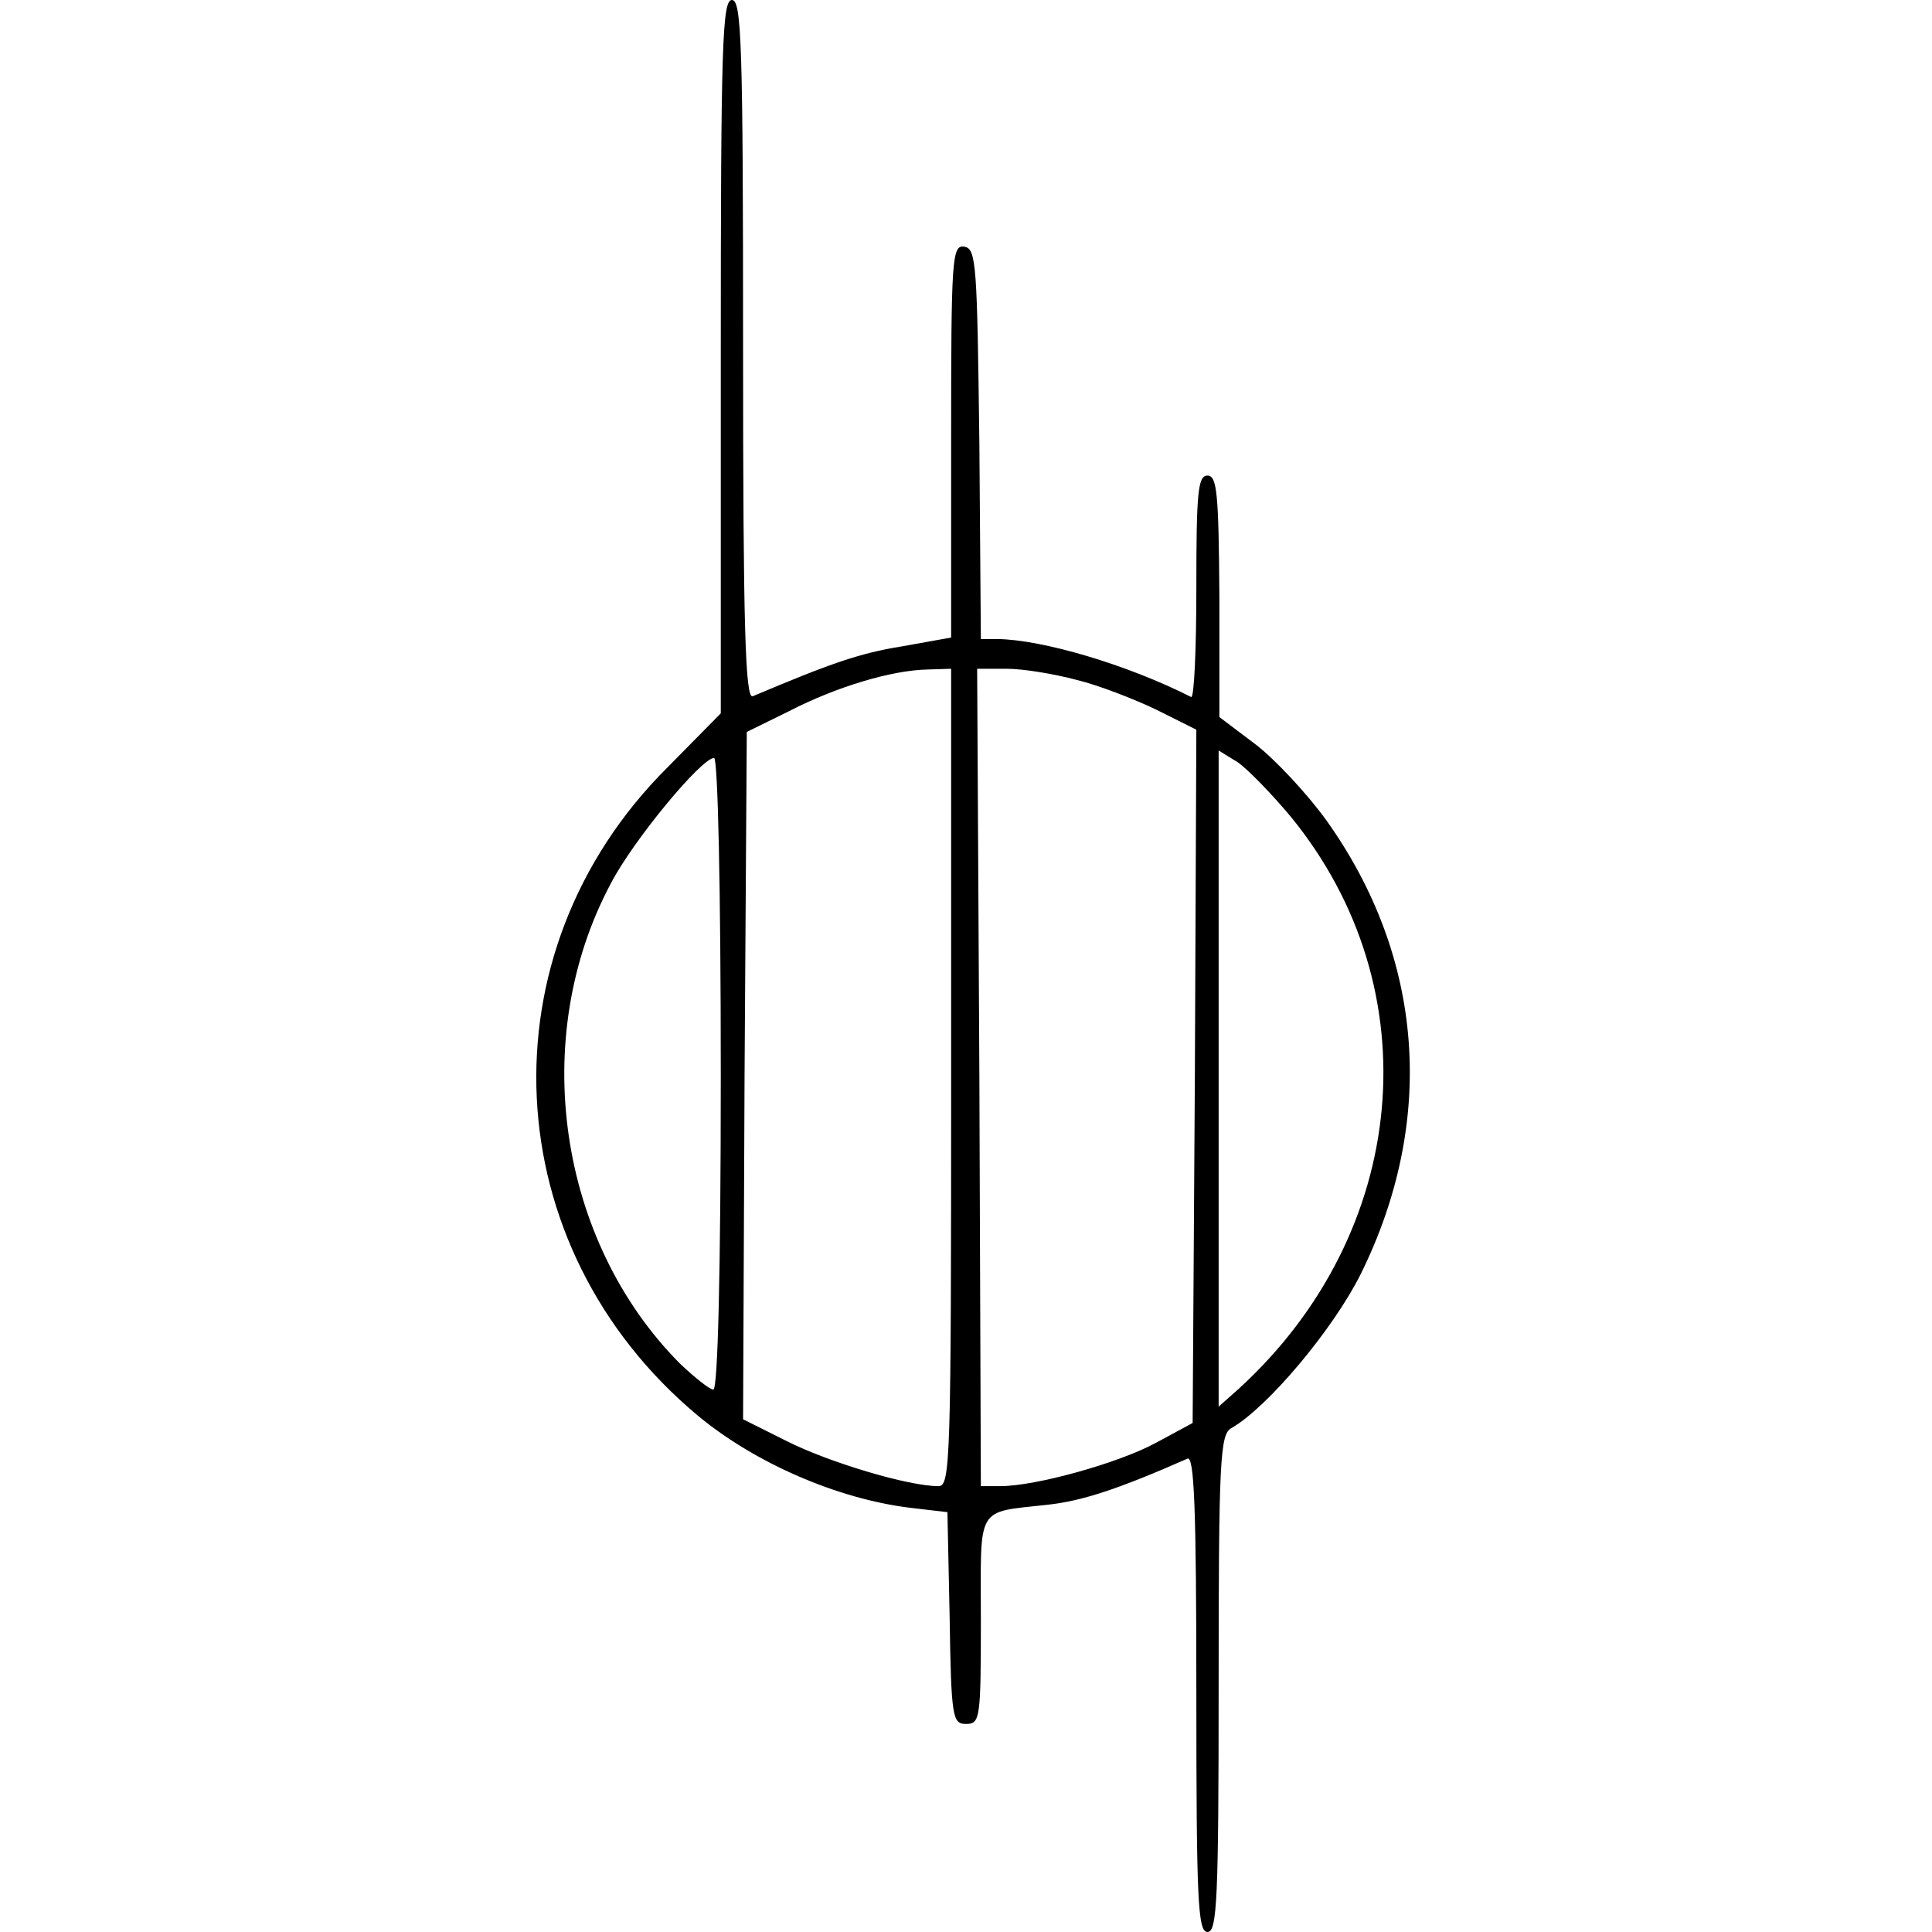 <?xml version="1.0" standalone="no"?>
<!DOCTYPE svg PUBLIC "-//W3C//DTD SVG 20010904//EN"
 "http://www.w3.org/TR/2001/REC-SVG-20010904/DTD/svg10.dtd">
<svg version="1.0" xmlns="http://www.w3.org/2000/svg"
 width="260pt" height="260pt" viewBox="0 0 260 260"
 preserveAspectRatio="xMidYMid meet">
<g transform="translate(0,260) scale(0.1,-0.1)"
fill="#000000" stroke="none">
<path d="M970 2120 l0 -480 -72 -73 c-251 -250 -231 -645 41 -872 77 -64 188
-112 285 -124 l51 -6 3 -142 c2 -135 4 -143 22 -143 19 0 20 7 20 139 0 157
-8 145 90 156 46 5 95 21 188 62 9 4 12 -63 12 -316 0 -279 2 -321 15 -321 13
0 15 44 15 335 0 300 2 335 17 343 49 28 137 133 174 207 102 206 86 426 -46
611 -26 36 -69 82 -95 102 l-49 37 0 163 c-1 137 -3 162 -16 162 -13 0 -15
-23 -15 -151 0 -83 -3 -149 -7 -147 -87 44 -200 77 -260 78 l-23 0 -2 262 c-3
241 -4 263 -20 266 -17 3 -18 -15 -18 -261 l0 -265 -67 -12 c-56 -9 -96 -23
-200 -67 -10 -4 -13 93 -13 466 0 412 -2 471 -15 471 -13 0 -15 -60 -15 -480z
m310 -970 c0 -517 -1 -550 -17 -550 -41 0 -147 32 -203 60 l-60 30 2 463 3
462 57 28 c64 33 138 55 186 56 l32 1 0 -550z m169 535 c29 -7 78 -26 107 -40
l54 -27 -2 -466 -3 -467 -50 -27 c-50 -27 -161 -58 -209 -58 l-26 0 -2 550 -3
550 40 0 c22 0 64 -7 94 -15z m288 -184 c190 -232 160 -560 -70 -770 l-27 -24
0 441 0 442 26 -16 c14 -10 46 -43 71 -73z m-767 -346 c0 -267 -4 -425 -10
-425 -5 0 -25 16 -45 35 -164 165 -204 438 -93 646 30 58 122 169 139 169 5 0
9 -173 9 -425z"/>
</g>
</svg>
